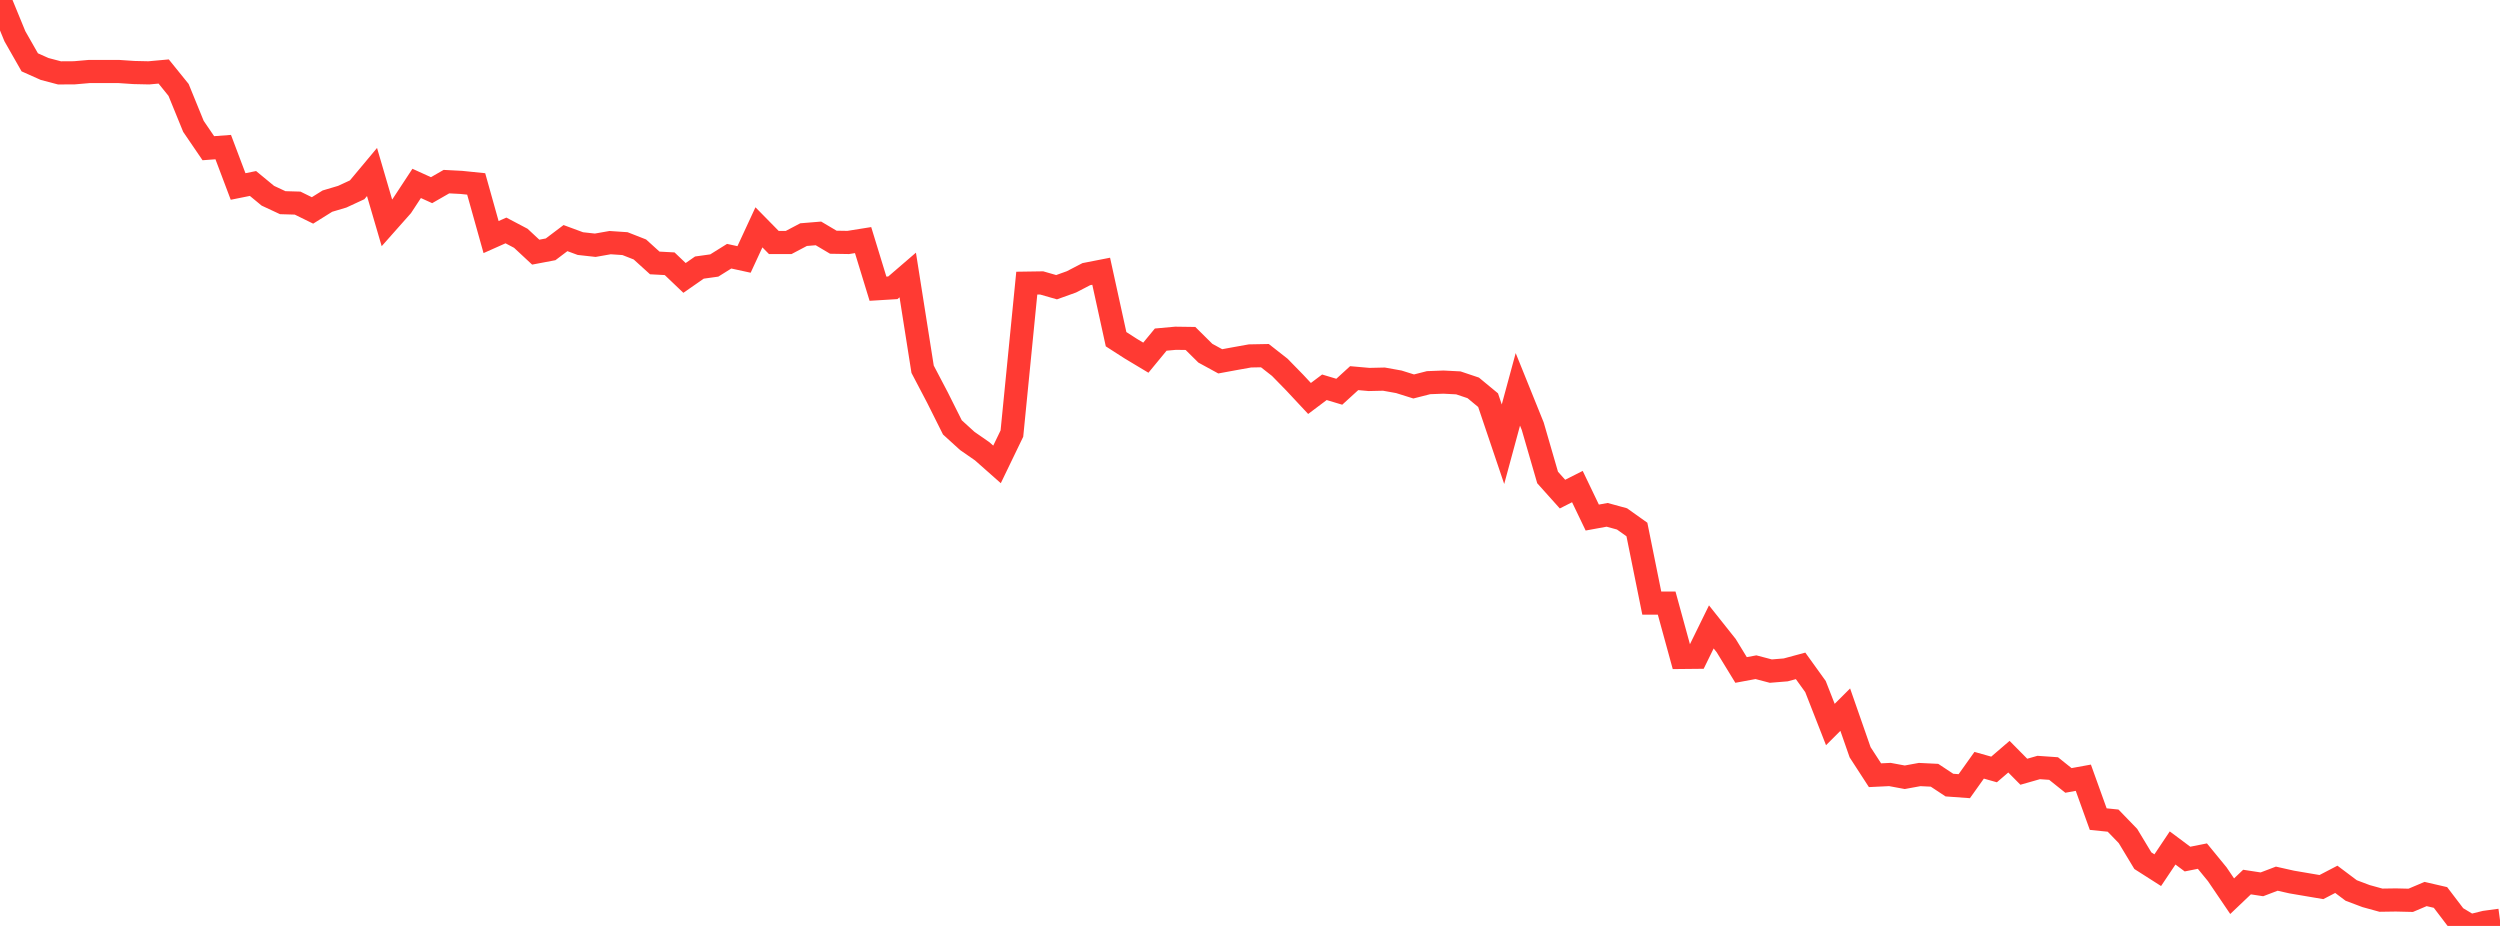 <?xml version="1.0" standalone="no"?>
<!DOCTYPE svg PUBLIC "-//W3C//DTD SVG 1.1//EN" "http://www.w3.org/Graphics/SVG/1.1/DTD/svg11.dtd">

<svg width="135" height="50" viewBox="0 0 135 50" preserveAspectRatio="none" 
  xmlns="http://www.w3.org/2000/svg"
  xmlns:xlink="http://www.w3.org/1999/xlink">


<polyline points="0.0, 0.0 0.804, 1.957 1.607, 3.366 2.411, 3.725 3.214, 3.936 4.018, 3.931 4.821, 3.861 5.625, 3.86 6.429, 3.862 7.232, 3.916 8.036, 3.934 8.839, 3.861 9.643, 4.856 10.446, 6.824 11.25, 8.003 12.054, 7.943 12.857, 10.07 13.661, 9.908 14.464, 10.57 15.268, 10.945 16.071, 10.968 16.875, 11.363 17.679, 10.861 18.482, 10.622 19.286, 10.249 20.089, 9.288 20.893, 12.034 21.696, 11.128 22.5, 9.904 23.304, 10.269 24.107, 9.808 24.911, 9.85 25.714, 9.932 26.518, 12.802 27.321, 12.444 28.125, 12.868 28.929, 13.616 29.732, 13.464 30.536, 12.857 31.339, 13.154 32.143, 13.243 32.946, 13.102 33.75, 13.156 34.554, 13.471 35.357, 14.199 36.161, 14.242 36.964, 15.008 37.768, 14.449 38.571, 14.337 39.375, 13.835 40.179, 14.01 40.982, 12.276 41.786, 13.094 42.589, 13.094 43.393, 12.67 44.196, 12.604 45.0, 13.08 45.804, 13.093 46.607, 12.965 47.411, 15.59 48.214, 15.541 49.018, 14.849 49.821, 19.939 50.625, 21.472 51.429, 23.079 52.232, 23.81 53.036, 24.368 53.839, 25.078 54.643, 23.413 55.446, 15.29 56.25, 15.278 57.054, 15.509 57.857, 15.221 58.661, 14.804 59.464, 14.647 60.268, 18.317 61.071, 18.833 61.875, 19.315 62.679, 18.339 63.482, 18.266 64.286, 18.277 65.089, 19.073 65.893, 19.512 66.696, 19.364 67.5, 19.22 68.304, 19.205 69.107, 19.834 69.911, 20.657 70.714, 21.517 71.518, 20.913 72.321, 21.154 73.125, 20.42 73.929, 20.491 74.732, 20.473 75.536, 20.617 76.339, 20.869 77.143, 20.664 77.946, 20.634 78.75, 20.675 79.554, 20.945 80.357, 21.609 81.161, 23.988 81.964, 21.025 82.768, 23.016 83.571, 25.785 84.375, 26.682 85.179, 26.275 85.982, 27.948 86.786, 27.801 87.589, 28.021 88.393, 28.593 89.196, 32.568 90.0, 32.568 90.804, 35.501 91.607, 35.493 92.411, 33.853 93.214, 34.863 94.018, 36.178 94.821, 36.029 95.625, 36.24 96.429, 36.174 97.232, 35.957 98.036, 37.074 98.839, 39.124 99.643, 38.321 100.446, 40.622 101.25, 41.862 102.054, 41.823 102.857, 41.972 103.661, 41.825 104.464, 41.864 105.268, 42.395 106.071, 42.453 106.875, 41.324 107.679, 41.551 108.482, 40.861 109.286, 41.674 110.089, 41.445 110.893, 41.501 111.696, 42.143 112.5, 41.997 113.304, 44.232 114.107, 44.314 114.911, 45.145 115.714, 46.477 116.518, 46.99 117.321, 45.79 118.125, 46.39 118.929, 46.23 119.732, 47.209 120.536, 48.395 121.339, 47.631 122.143, 47.754 122.946, 47.448 123.75, 47.629 124.554, 47.766 125.357, 47.902 126.161, 47.483 126.964, 48.086 127.768, 48.389 128.571, 48.61 129.375, 48.598 130.179, 48.617 130.982, 48.277 131.786, 48.463 132.589, 49.518 133.393, 50.0 134.196, 49.802 135.0, 49.693" fill="none" stroke="#ff3a33" stroke-width="1.25"/>

</svg>